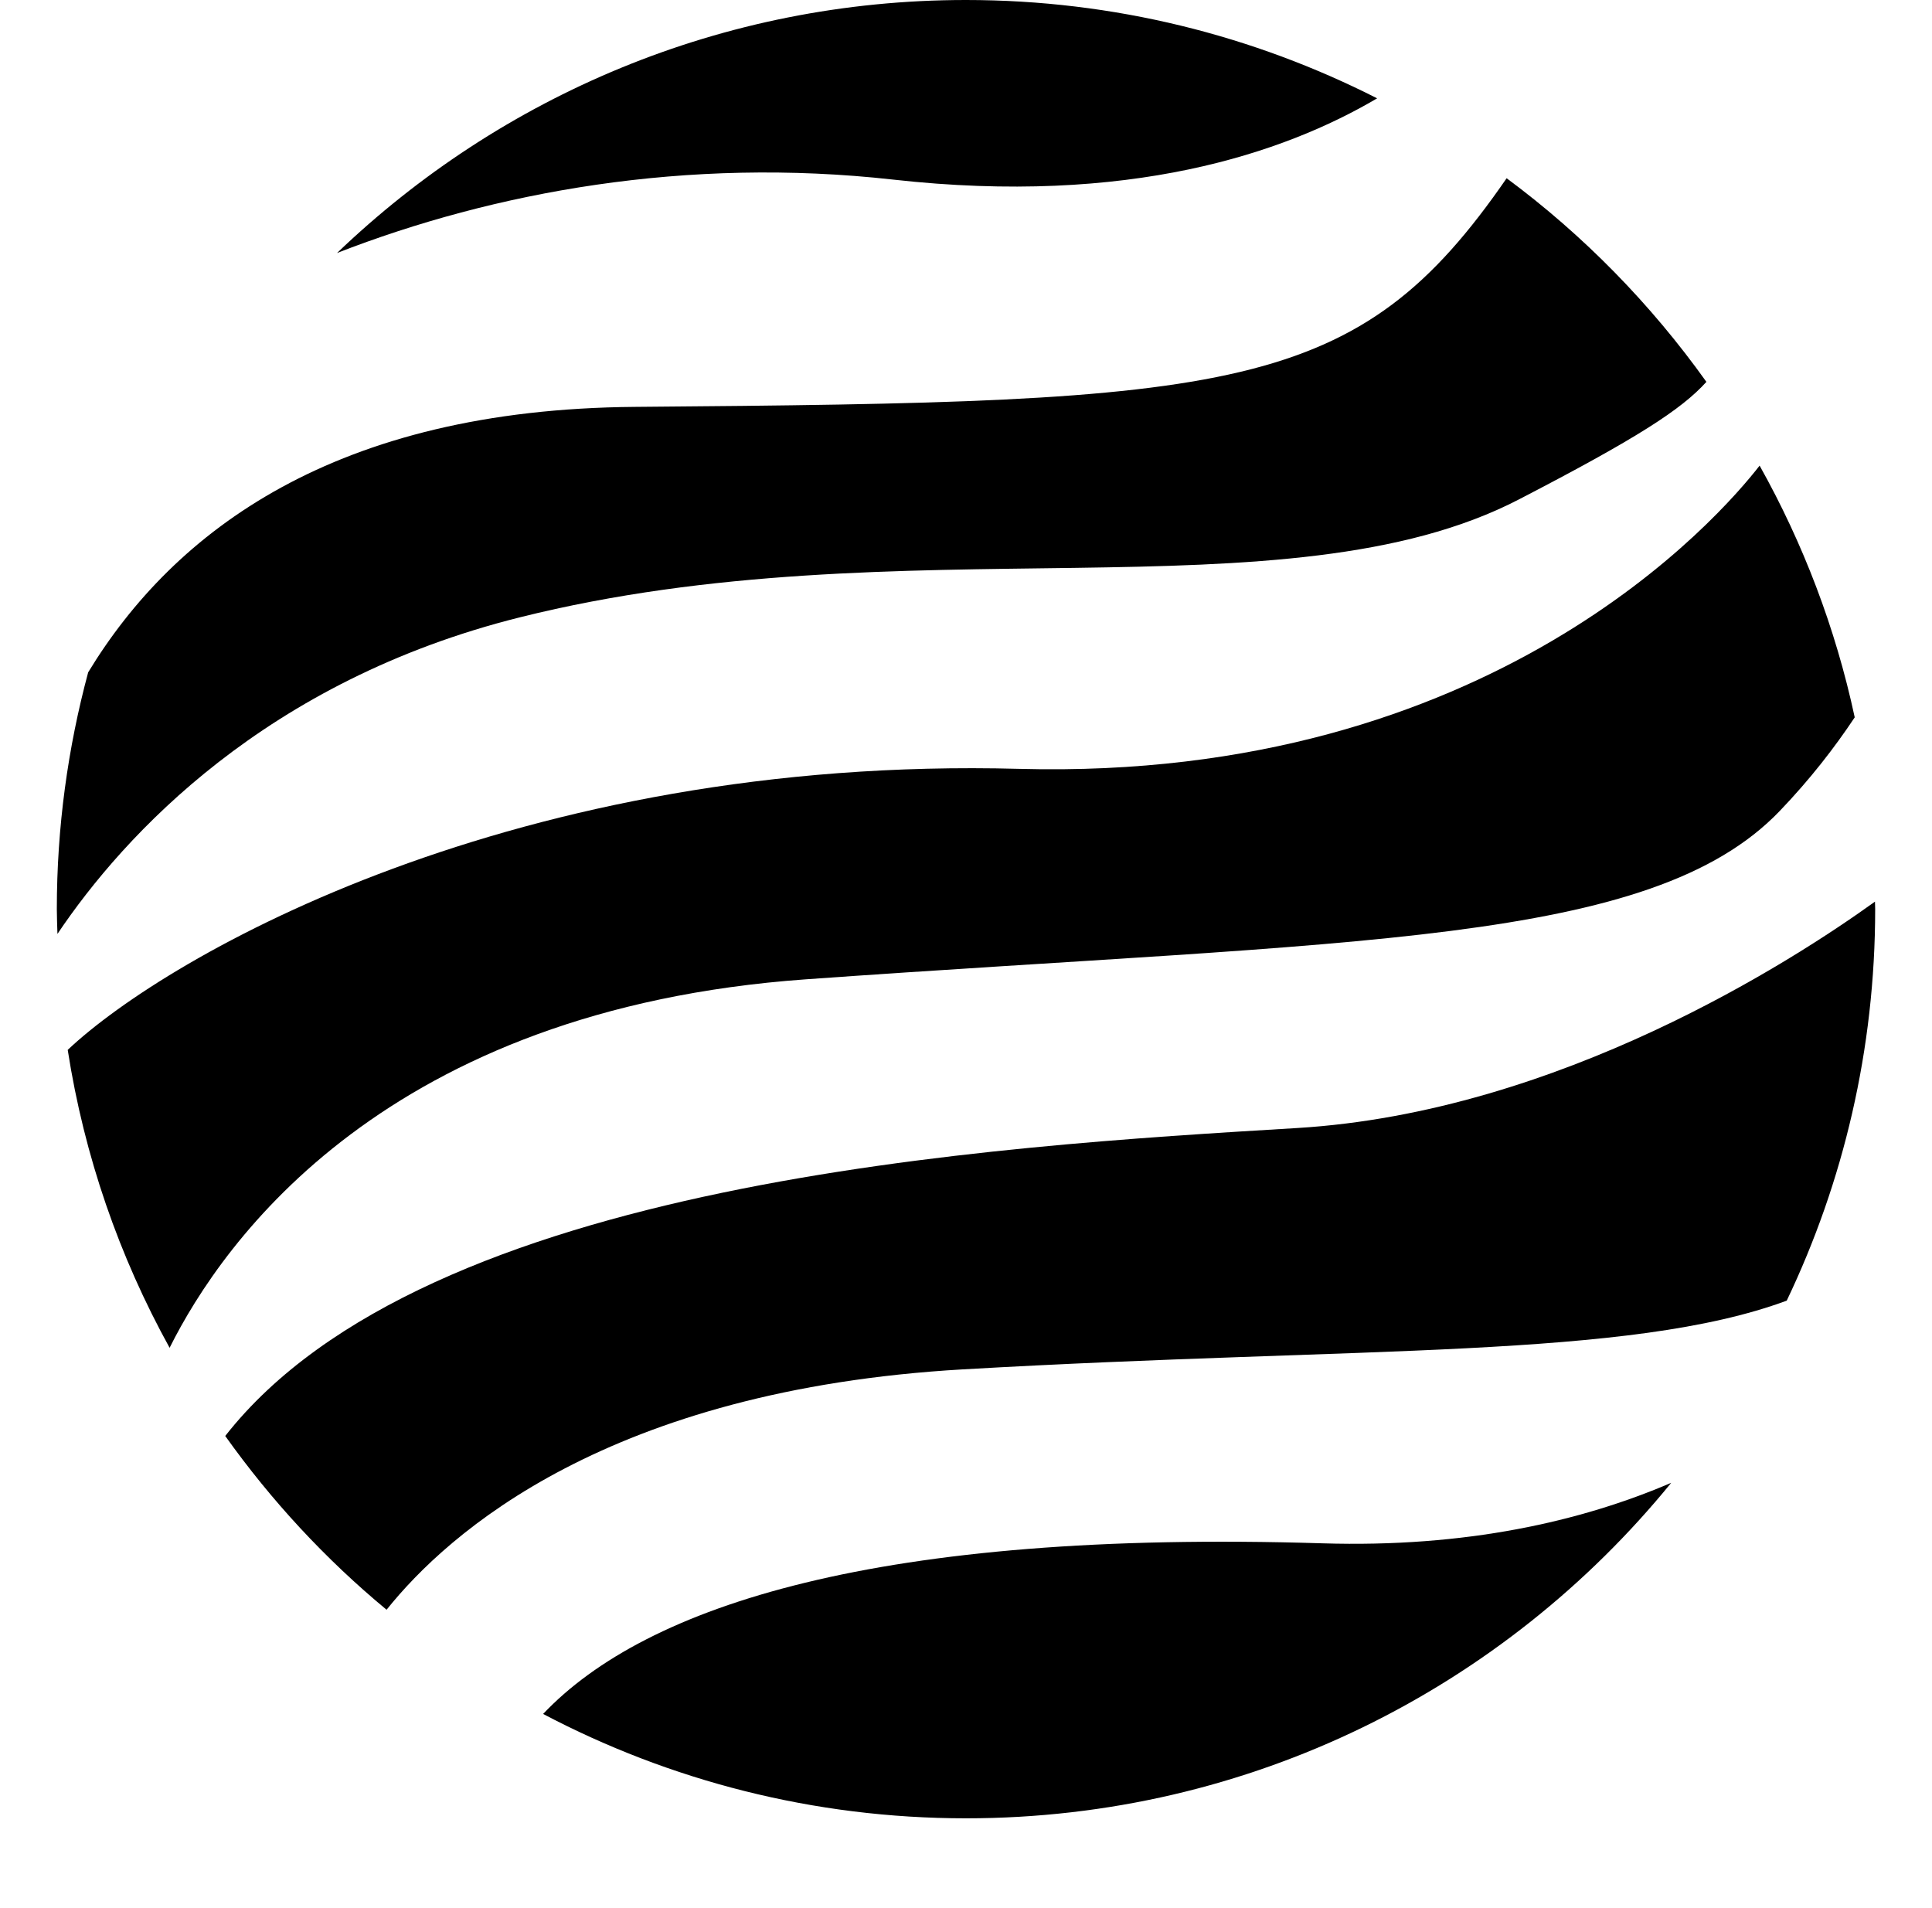 <?xml version="1.0" encoding="utf-8"?>
<!-- Generator: Adobe Illustrator 15.1.0, SVG Export Plug-In . SVG Version: 6.00 Build 0)  -->
<!DOCTYPE svg PUBLIC "-//W3C//DTD SVG 1.1//EN" "http://www.w3.org/Graphics/SVG/1.1/DTD/svg11.dtd">
<svg version="1.1" id="Слой_1" xmlns="http://www.w3.org/2000/svg" xmlns:xlink="http://www.w3.org/1999/xlink" x="0px" y="0px"
	 width="81px" height="80px" viewBox="0 0 81 85" enable-background="new 0 0 81 80" xml:space="preserve">
<g>
	<path d="M20.625,27.5c17-4.25,34.125,0.125,44.5-5.25c5.26-2.725,7.241-4.004,8.357-5.239c-2.476-3.469-5.478-6.536-8.899-9.071
		c-6.642,9.631-12.033,9.974-38.833,10.185C12.402,18.23,5.231,23.642,1.397,29.949C0.491,33.314,0,36.849,0,40.5
		c0,0.37,0.018,0.735,0.028,1.103C3.003,37.175,9.328,30.324,20.625,27.5z"/>
	<path d="M33.375,43.625c24.5-1.75,37.625-1.5,43.375-7.5c1.355-1.414,2.445-2.825,3.339-4.169
		c-0.856-3.988-2.301-7.757-4.237-11.214C74.107,22.991,63.92,34.816,42.875,34.25c-22.368-0.602-37.904,8.282-42.39,12.519
		c0.738,4.748,2.303,9.221,4.539,13.271C7.419,55.24,14.681,44.96,33.375,43.625z"/>
	<path d="M40.375,61c17.864-1.026,29.647-0.458,36.685-3.06C79.584,52.658,81,46.745,81,40.5c0-0.112-0.008-0.223-0.009-0.335
		c-3.649,2.626-14.087,9.382-25.741,10.085c-13.556,0.818-38.797,2.294-47.748,13.718c2.053,2.882,4.466,5.489,7.187,7.741
		C17.425,68.284,24.58,61.908,40.375,61z"/>
	<path d="M56.375,68.75c-19.739-0.61-30.119,2.755-34.713,7.601C27.291,79.314,33.697,81,40.5,81
		c12.677,0,23.989-5.828,31.415-14.946C67.898,67.779,62.758,68.947,56.375,68.75z"/>
	<path d="M37.25,8c10.506,1.174,17.406-1.17,21.564-3.619C53.313,1.585,47.094,0,40.5,0C29.625,0,19.759,4.295,12.483,11.27
		C19.479,8.548,28.045,6.972,37.25,8z"/>
</g>
</svg>
